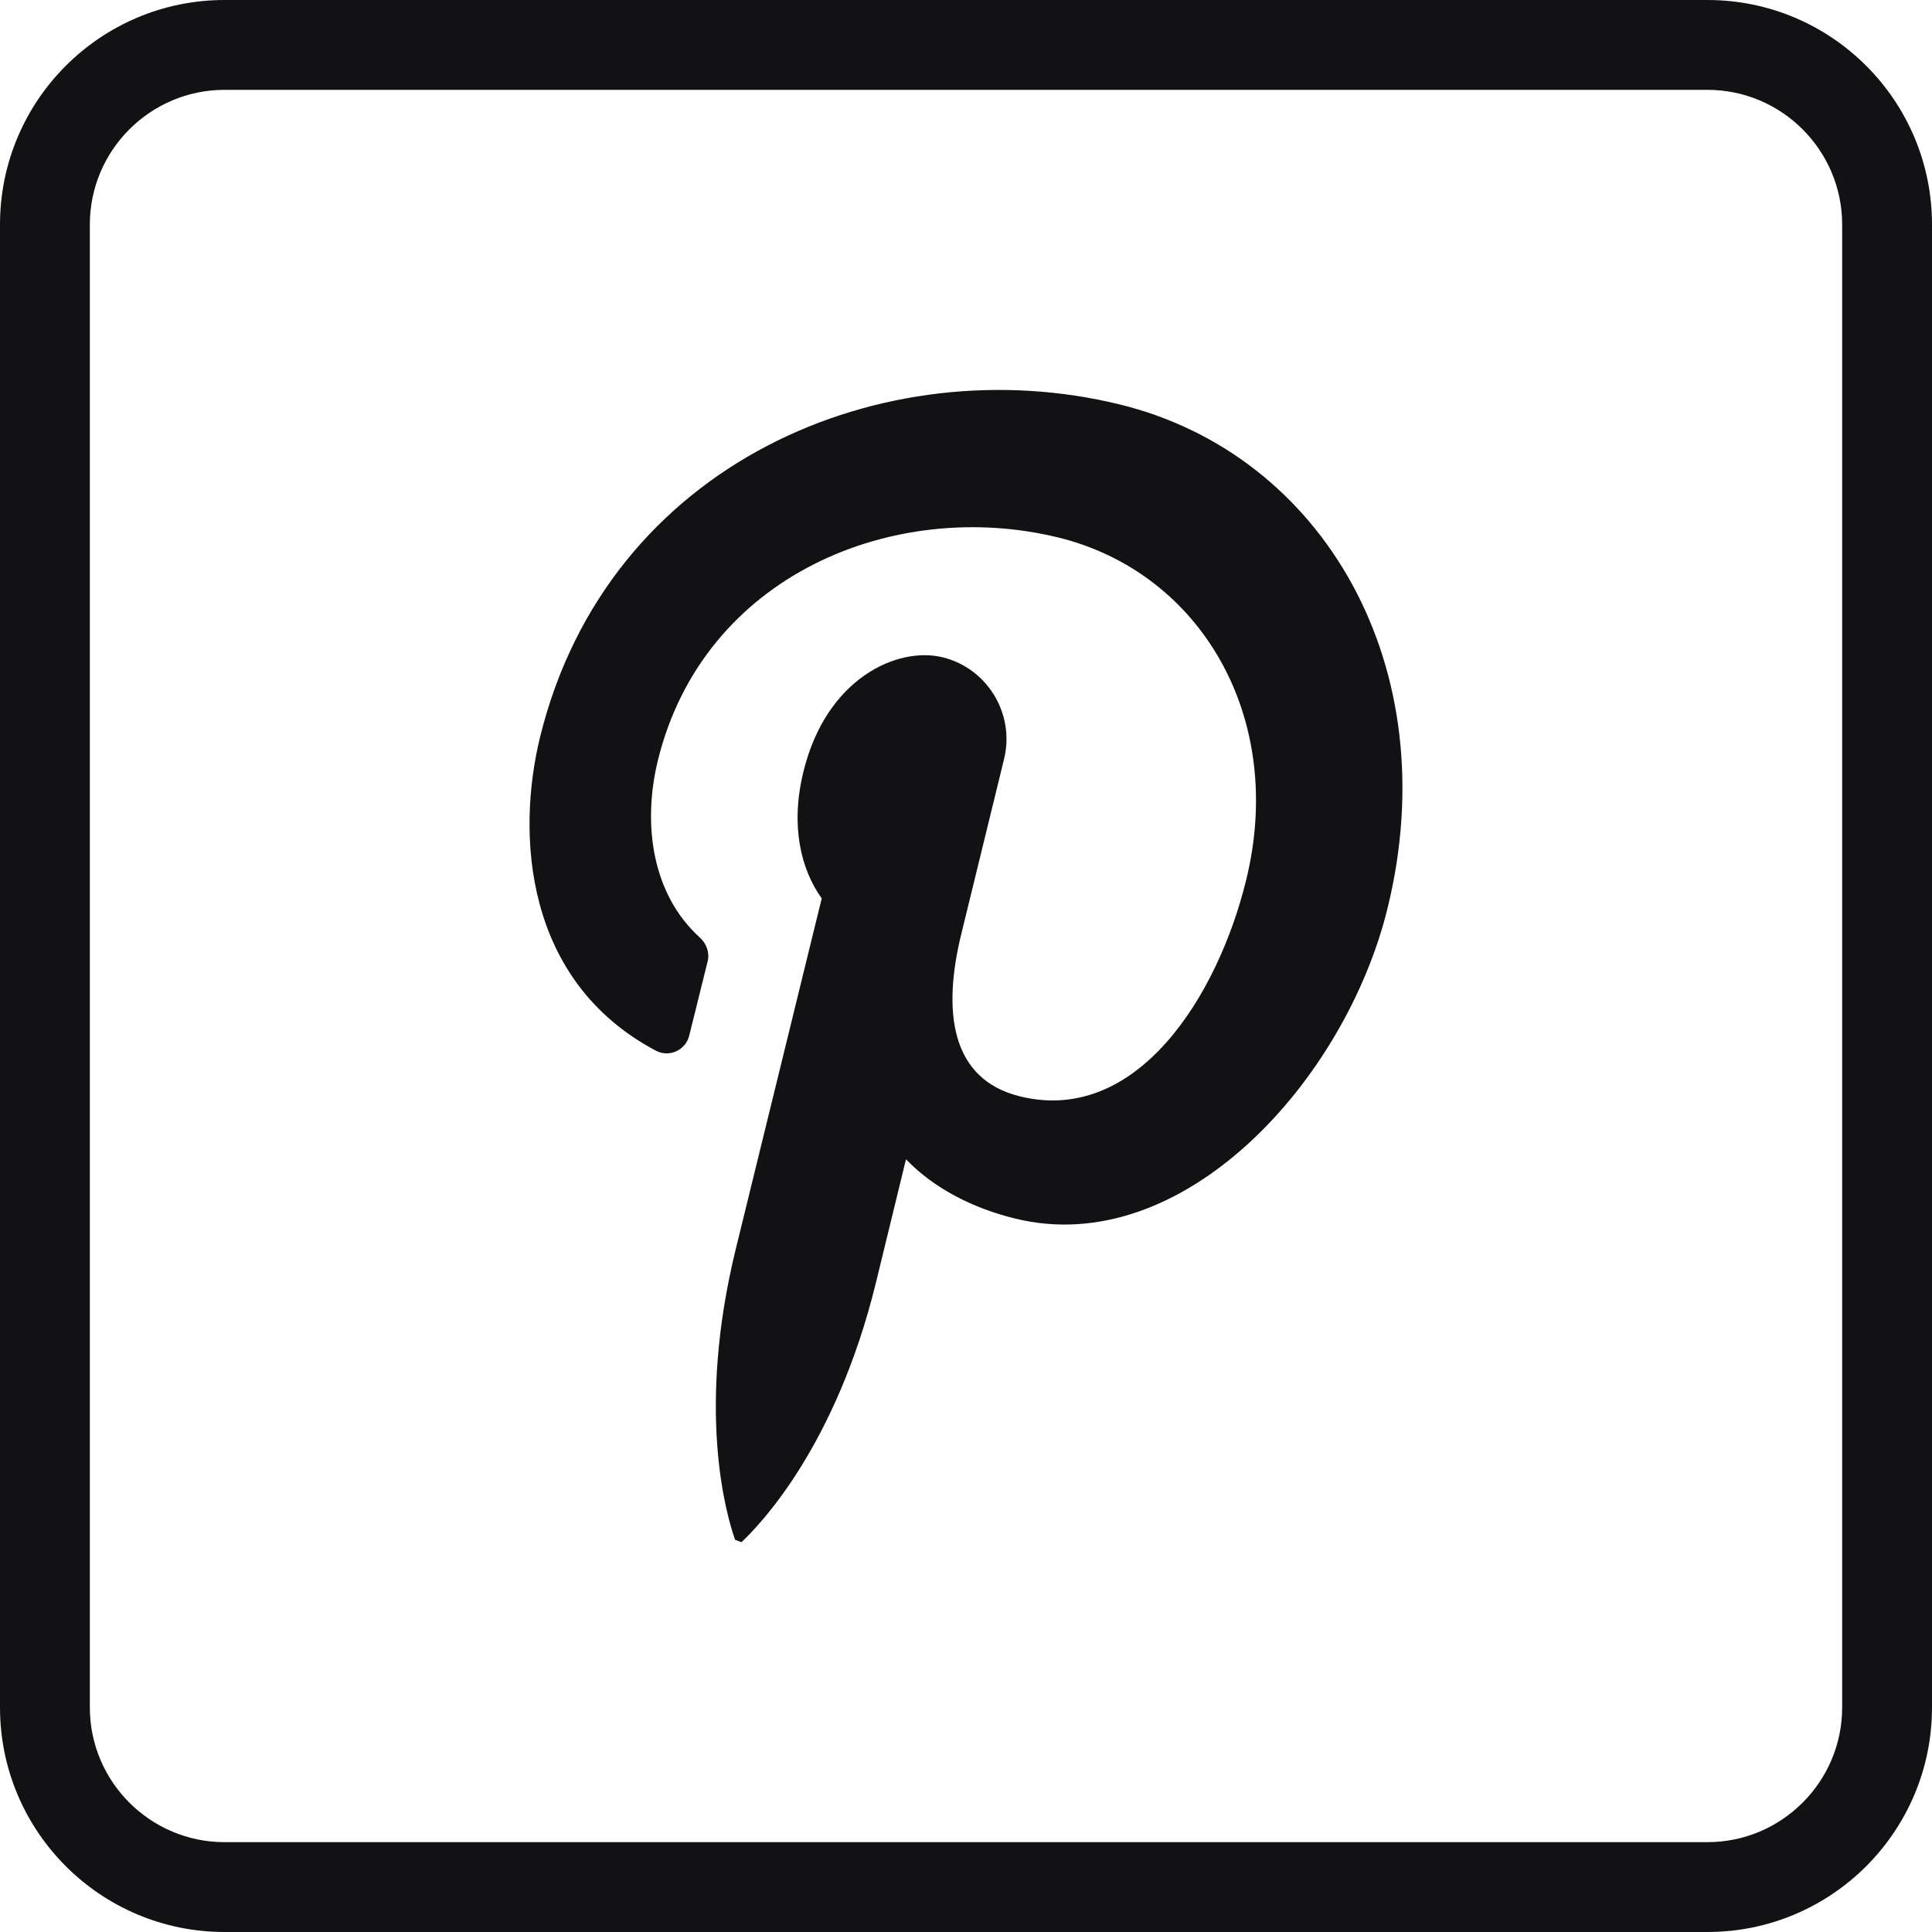 <svg width="50" height="50" viewBox="0 0 50 50" fill="none" xmlns="http://www.w3.org/2000/svg">
<path d="M19.188 39.912C19.66 39.472 21.628 37.435 22.665 33.212L23.447 30.002C24.18 30.765 25.198 31.275 26.272 31.536C30.613 32.605 34.816 27.966 35.909 23.507C37.443 17.265 34.257 11.758 28.978 10.467C22.899 8.976 15.727 11.945 13.976 19.079C13.361 21.588 13.566 25.382 16.969 27.189C17.316 27.376 17.744 27.183 17.838 26.798L18.317 24.867C18.367 24.644 18.279 24.413 18.106 24.258C16.894 23.159 16.615 21.365 17.025 19.682C18.21 14.857 23.172 12.876 27.395 13.912C31.059 14.813 33.287 18.551 32.251 22.774C31.512 25.791 29.419 29.114 26.401 28.375C24.593 27.934 24.388 26.165 24.88 24.164L25.985 19.644C26.27 18.477 25.557 17.297 24.396 17.011C23.228 16.725 21.384 17.551 20.794 19.966C20.446 21.376 20.732 22.506 21.266 23.251L19.042 32.323C18.018 36.502 18.794 39.203 19.024 39.849" fill="#121214"/>
<path d="M44.188 0H5.812C2.603 0 0 2.603 0 5.812V44.188C0 47.397 2.603 50 5.812 50H44.188C47.397 50 50 47.397 50 44.188V5.812C50 2.603 47.397 0 44.188 0ZM47.675 44.188C47.675 46.11 46.11 47.675 44.188 47.675H5.812C3.89 47.675 2.325 46.11 2.325 44.188V5.812C2.325 3.89 3.89 2.325 5.812 2.325H44.188C46.11 2.325 47.675 3.89 47.675 5.812V44.188Z" fill="#121214"/>
</svg>
